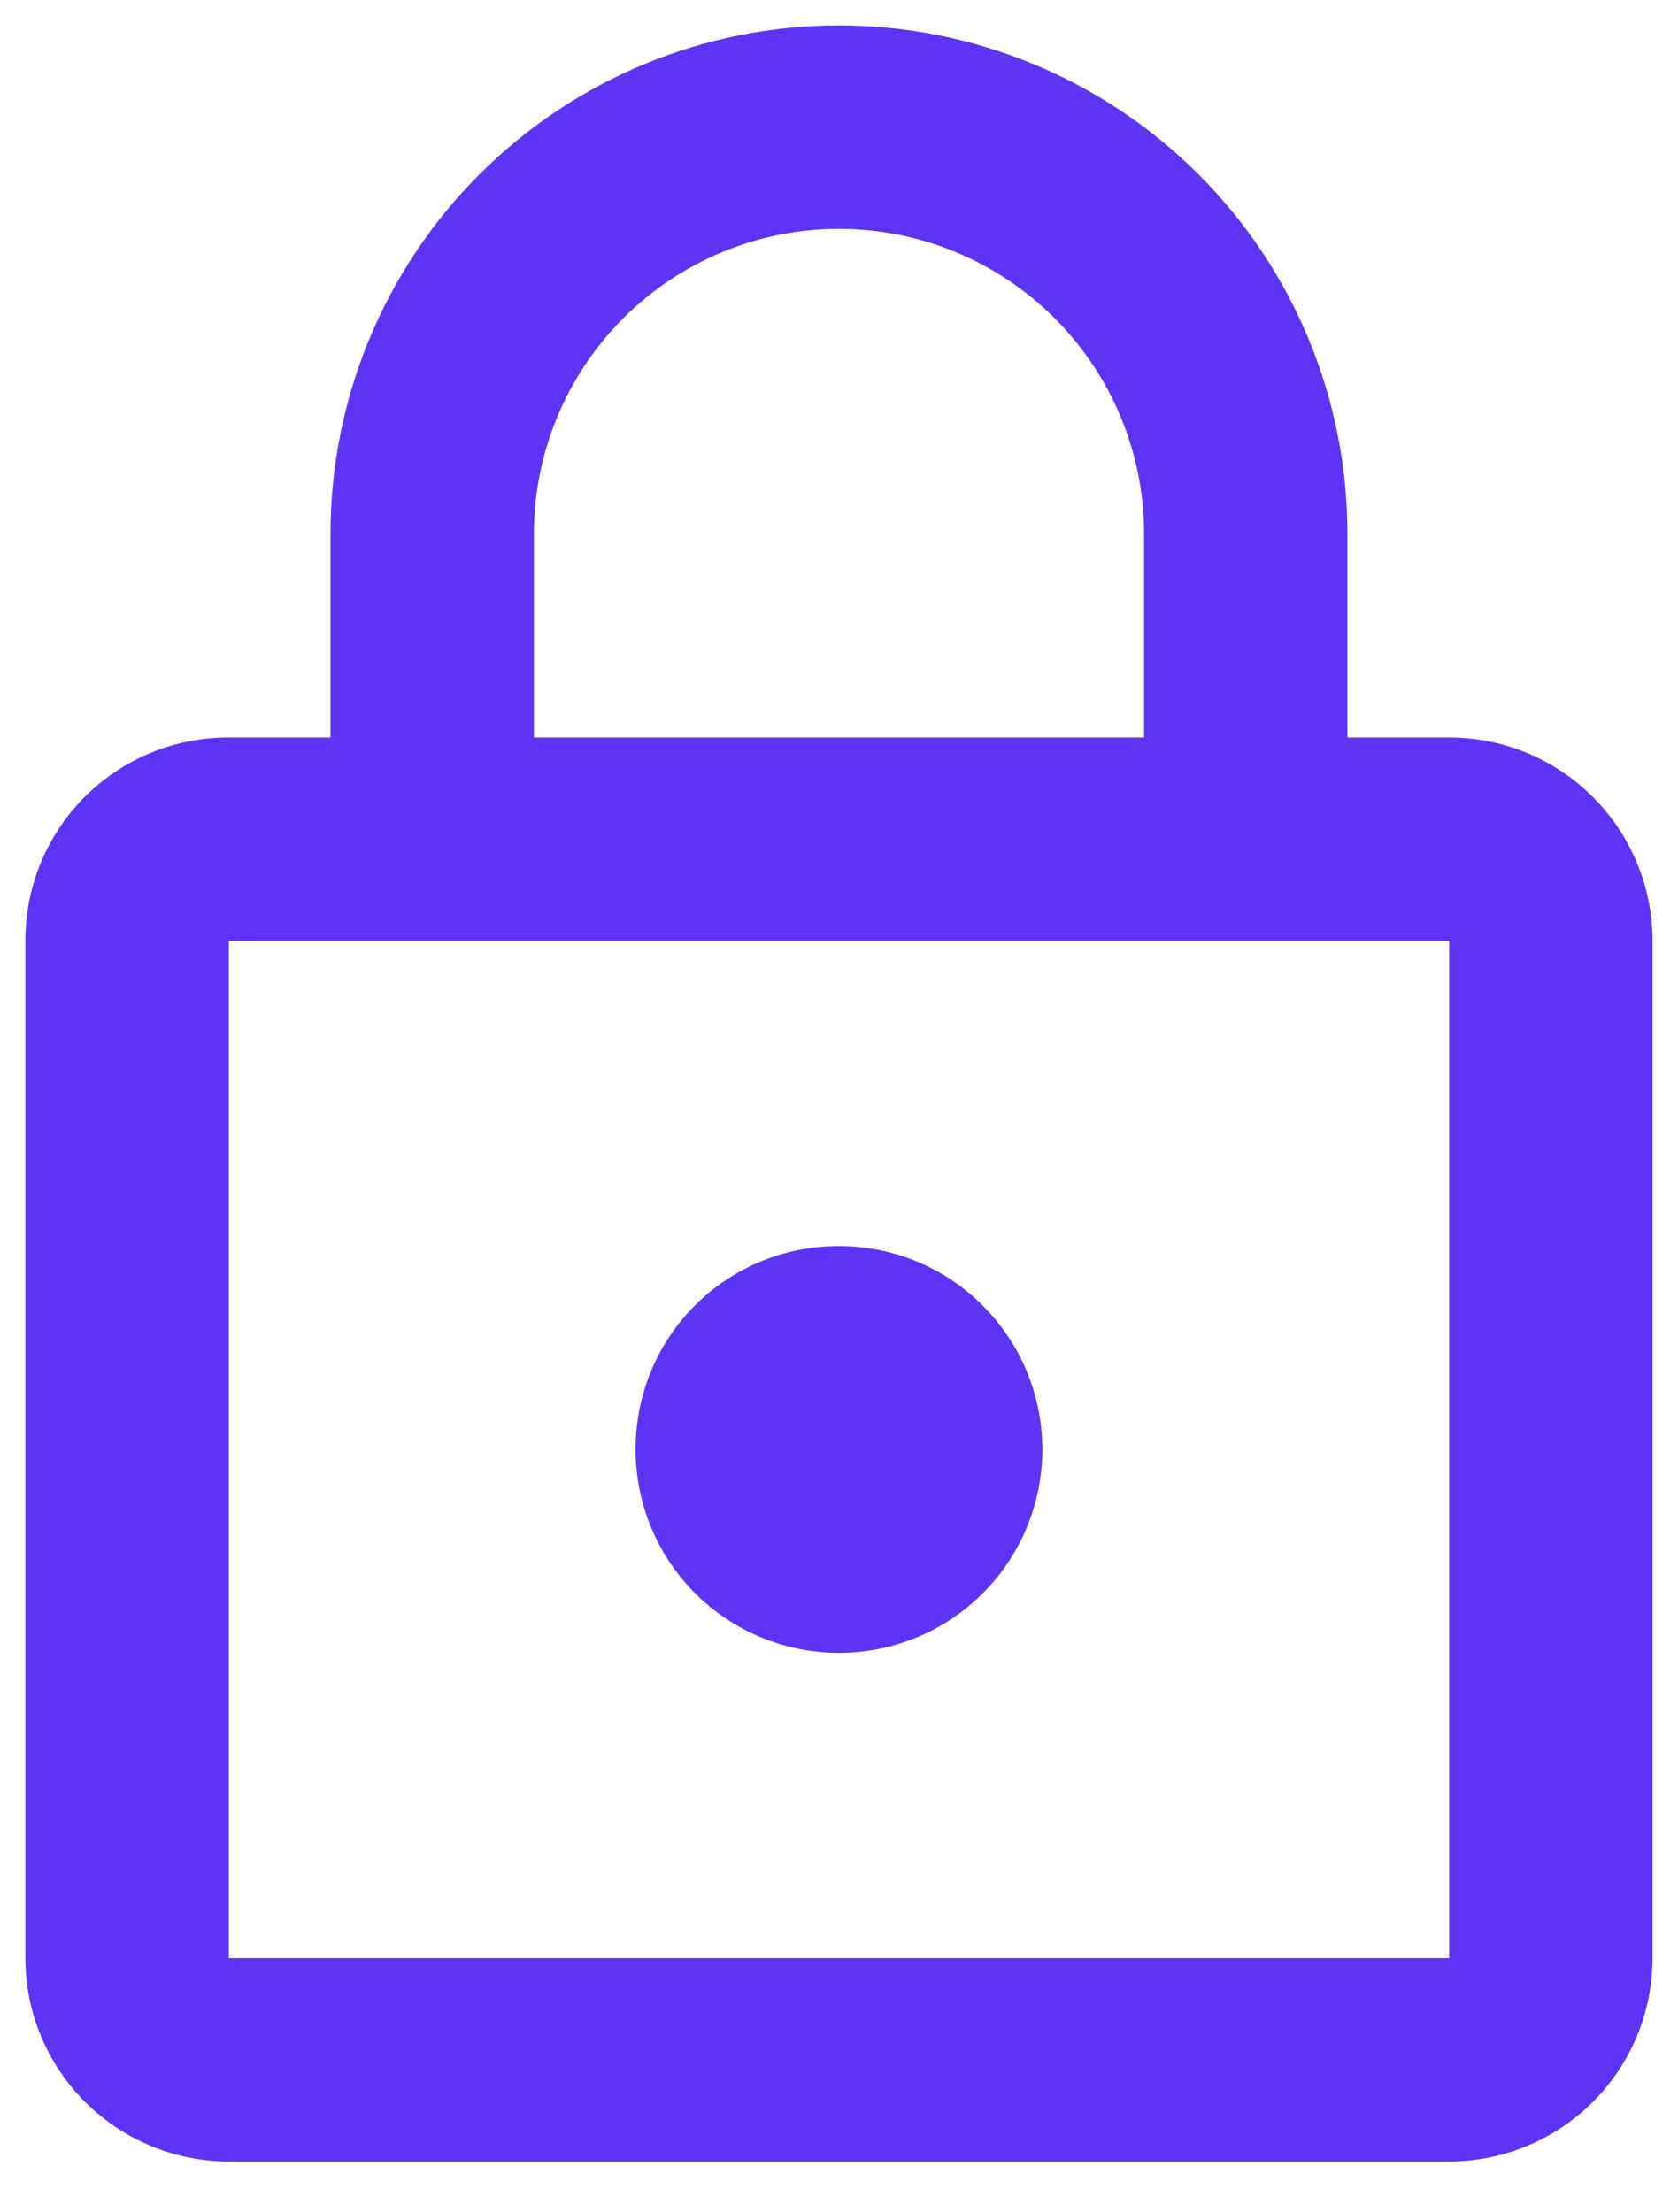 <svg width="22" height="29" viewBox="0 0 22 29" fill="none" xmlns="http://www.w3.org/2000/svg">
<path d="M11 21.667C10.292 21.667 9.614 21.386 9.114 20.886C8.614 20.386 8.333 19.707 8.333 19C8.333 17.52 9.52 16.334 11 16.334C11.707 16.334 12.385 16.614 12.885 17.114C13.385 17.615 13.666 18.293 13.666 19C13.666 19.707 13.385 20.386 12.885 20.886C12.385 21.386 11.707 21.667 11 21.667ZM19 25.667V12.334H3V25.667H19ZM19 9.667C19.707 9.667 20.385 9.948 20.885 10.448C21.385 10.948 21.666 11.626 21.666 12.334V25.667C21.666 26.374 21.385 27.052 20.885 27.552C20.385 28.052 19.707 28.334 19 28.334H3C2.292 28.334 1.614 28.052 1.114 27.552C0.614 27.052 0.333 26.374 0.333 25.667V12.334C0.333 10.854 1.52 9.667 3 9.667H4.333V7C4.333 5.232 5.035 3.536 6.286 2.286C7.536 1.036 9.232 0.333 11 0.333C11.875 0.333 12.742 0.506 13.551 0.841C14.36 1.176 15.095 1.667 15.714 2.286C16.333 2.905 16.824 3.64 17.159 4.449C17.494 5.258 17.666 6.125 17.666 7V9.667H19ZM11 3C9.939 3 8.921 3.422 8.171 4.172C7.421 4.922 7 5.939 7 7V9.667H15V7C15 5.939 14.578 4.922 13.828 4.172C13.078 3.422 12.06 3 11 3Z" fill="#5D34F3"/>
</svg>
